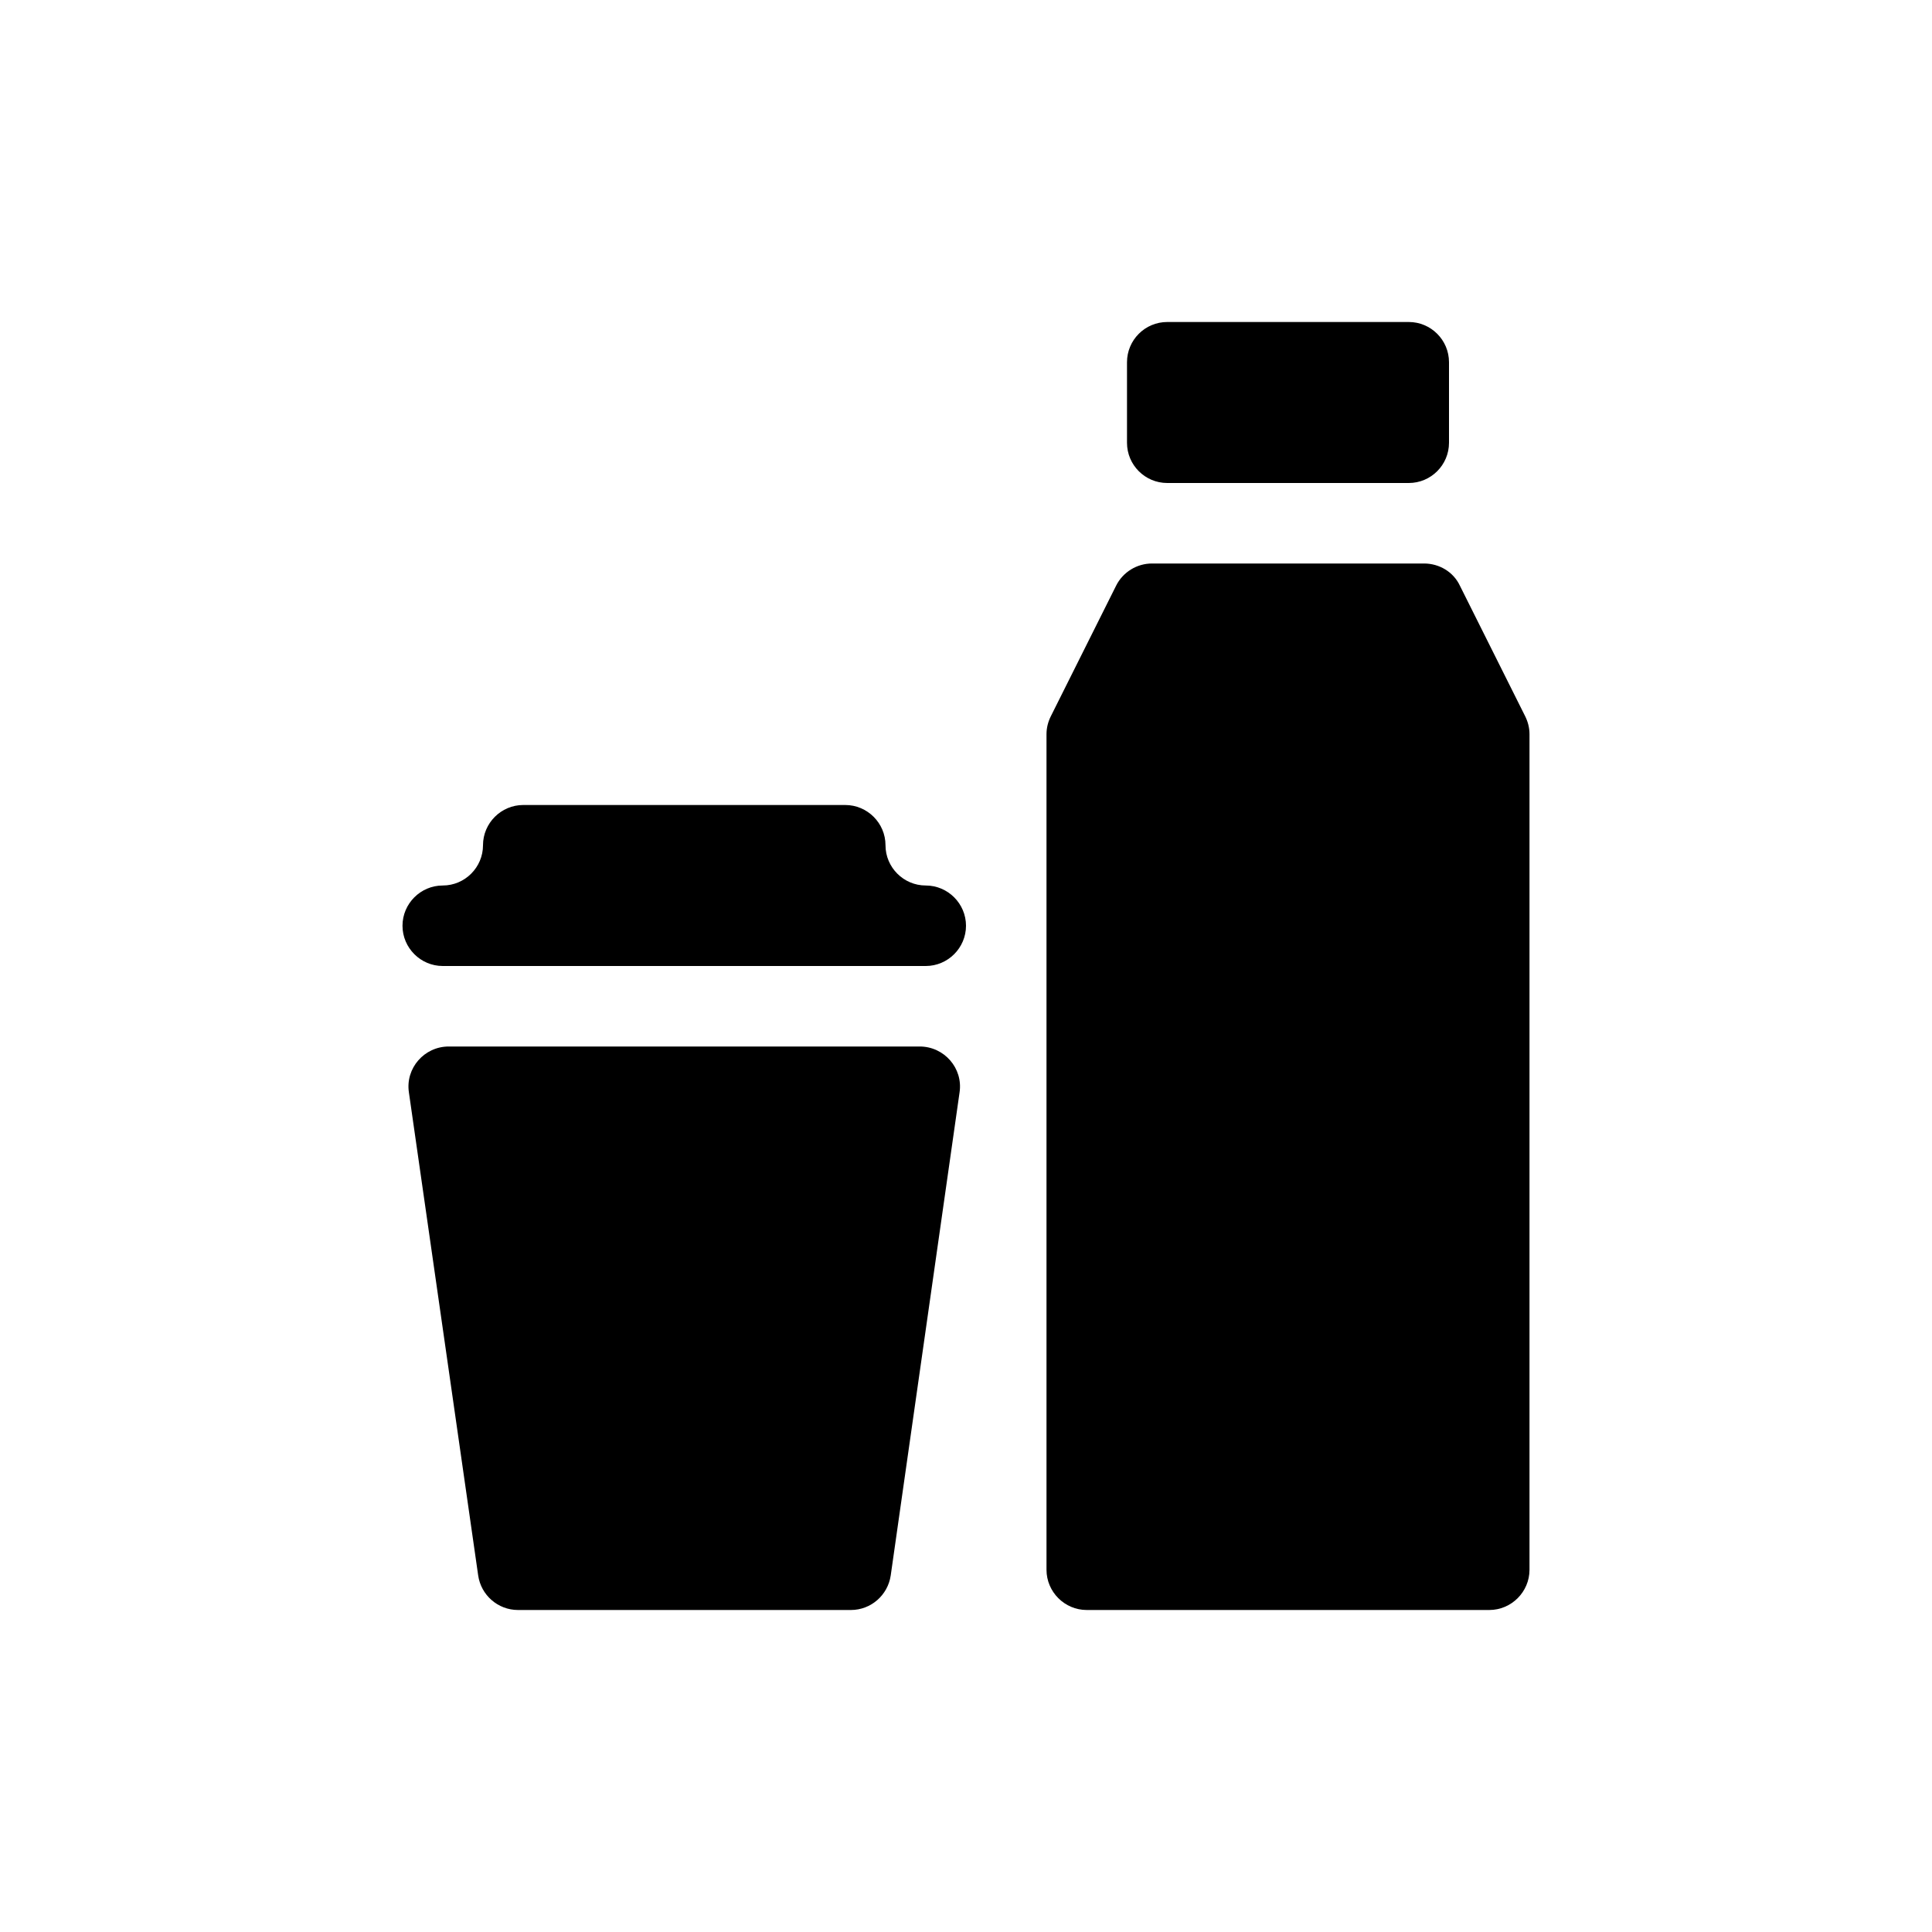 <svg width="48" height="48" viewBox="0 0 48 48" fill="none" xmlns="http://www.w3.org/2000/svg">
<path d="M23 22C23.55 22 24 22.45 24 23C24 23.55 23.55 24 23 24H11C10.45 24 10 23.55 10 23C10 22.45 10.45 22 11 22C11.55 22 12 21.55 12 21C12 20.45 12.45 20 13 20H21C21.55 20 22 20.45 22 21C22 21.55 22.45 22 23 22Z" fill="black"/>
<path d="M11.149 26H22.849C23.459 26 23.93 26.54 23.84 27.14L22.13 39.14C22.059 39.63 21.64 40 21.14 40H12.87C12.37 40 11.95 39.63 11.88 39.14L10.159 27.14C10.069 26.54 10.54 26 11.149 26Z" fill="black"/>
<path d="M35 8H29C28.448 8 28 8.448 28 9V11C28 11.552 28.448 12 29 12H35C35.552 12 36 11.552 36 11V9C36 8.448 35.552 8 35 8Z" fill="black"/>
<path d="M38 18.24V39C38 39.55 37.55 40 37 40H27C26.45 40 26 39.55 26 39V18.24C26 18.08 26.04 17.93 26.11 17.79L27.73 14.55C27.9 14.21 28.25 14 28.62 14H35.38C35.76 14 36.11 14.21 36.27 14.55L37.89 17.79C37.96 17.93 38 18.08 38 18.24V18.24Z" fill="black"/>
</svg>
